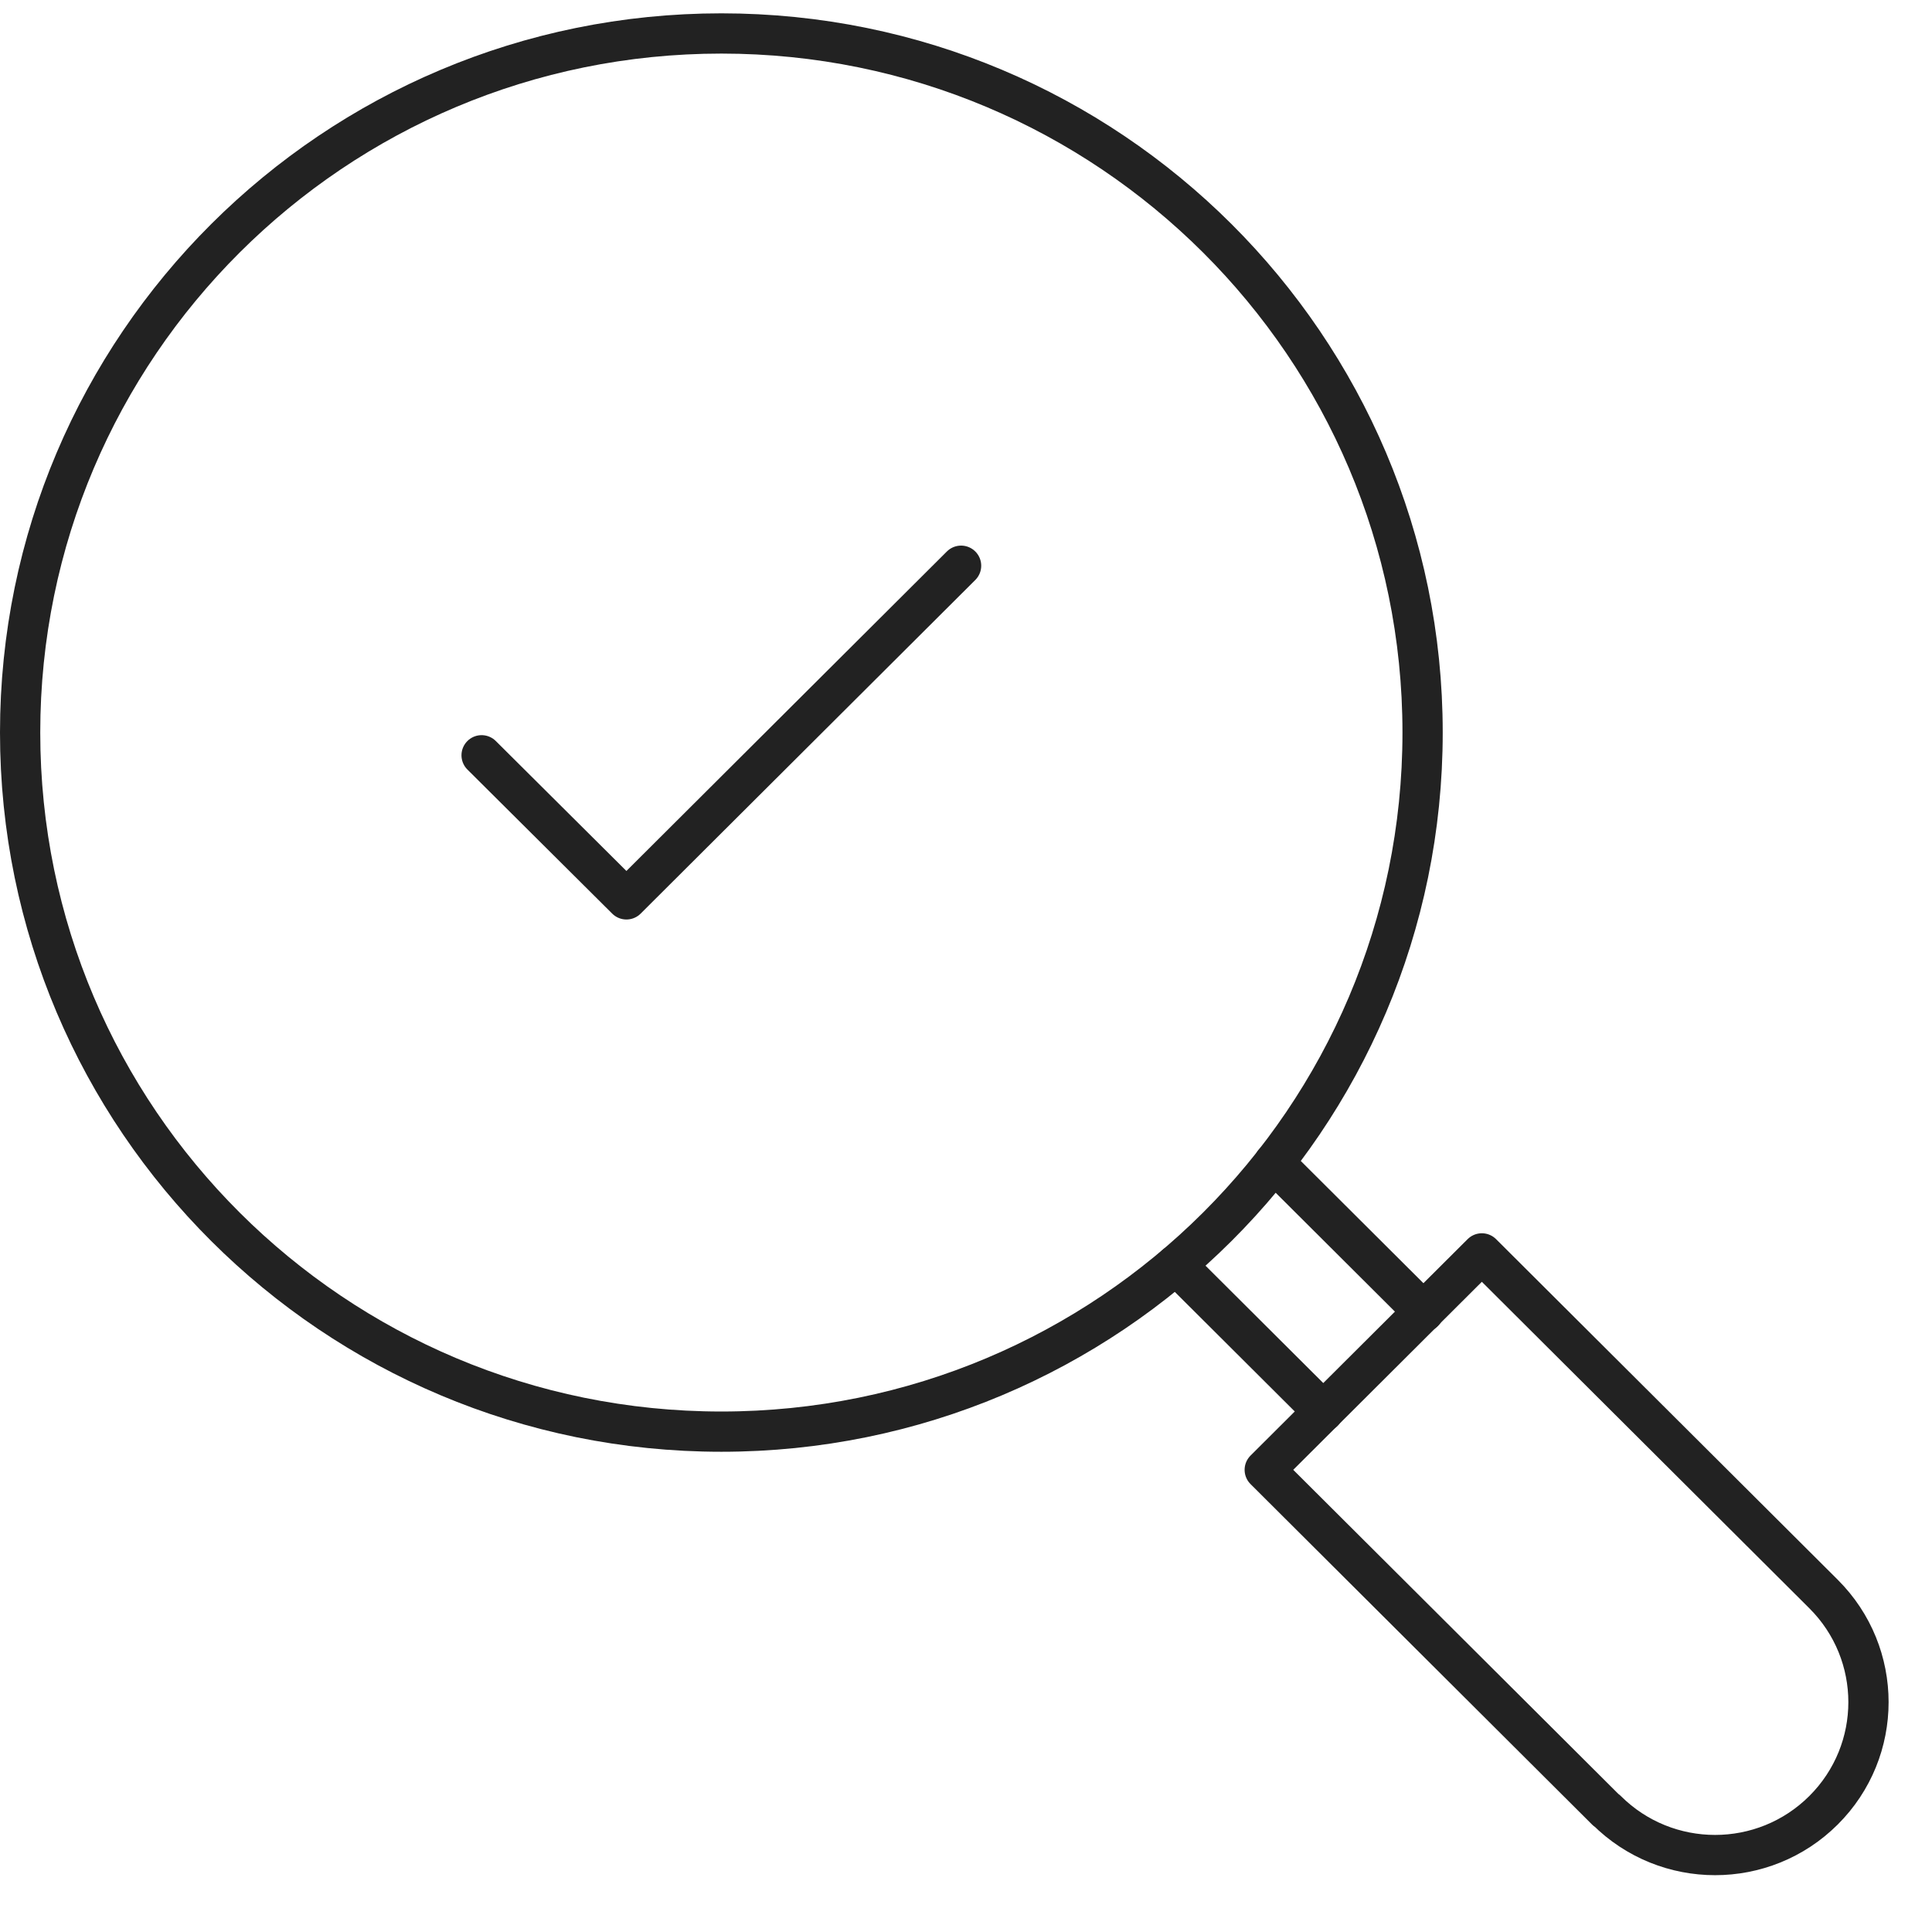 <svg width="72" height="72" viewBox="0 0 72 72" fill="none" xmlns="http://www.w3.org/2000/svg">
<path d="M26.883 53.353C41.316 53.353 53.016 41.688 53.016 27.3C53.016 12.912 41.316 1.247 26.883 1.247C12.45 1.247 0.75 12.912 0.75 27.3C0.75 41.688 12.45 53.353 26.883 53.353Z" stroke="#222222" stroke-width="1.5" stroke-linecap="round" stroke-linejoin="round"/>
<path d="M59.867 67.47L47.133 54.776L55.224 46.71L67.958 59.404C70.191 61.63 70.191 65.237 67.958 67.463C65.725 69.689 62.107 69.689 59.874 67.463L59.867 67.47Z" stroke="#222222" stroke-width="1.5" stroke-linecap="round" stroke-linejoin="round"/>
<path d="M49.318 52.605L43.831 47.136" stroke="#222222" stroke-width="1.5" stroke-linecap="round" stroke-linejoin="round"/>
<path d="M53.056 48.889L47.479 43.33" stroke="#222222" stroke-width="1.5" stroke-linecap="round" stroke-linejoin="round"/>
<path d="M17.948 28.147L23.345 33.517L35.817 21.083" stroke="#222222" stroke-width="1.5" stroke-linecap="round" stroke-linejoin="round"/>
</svg>
